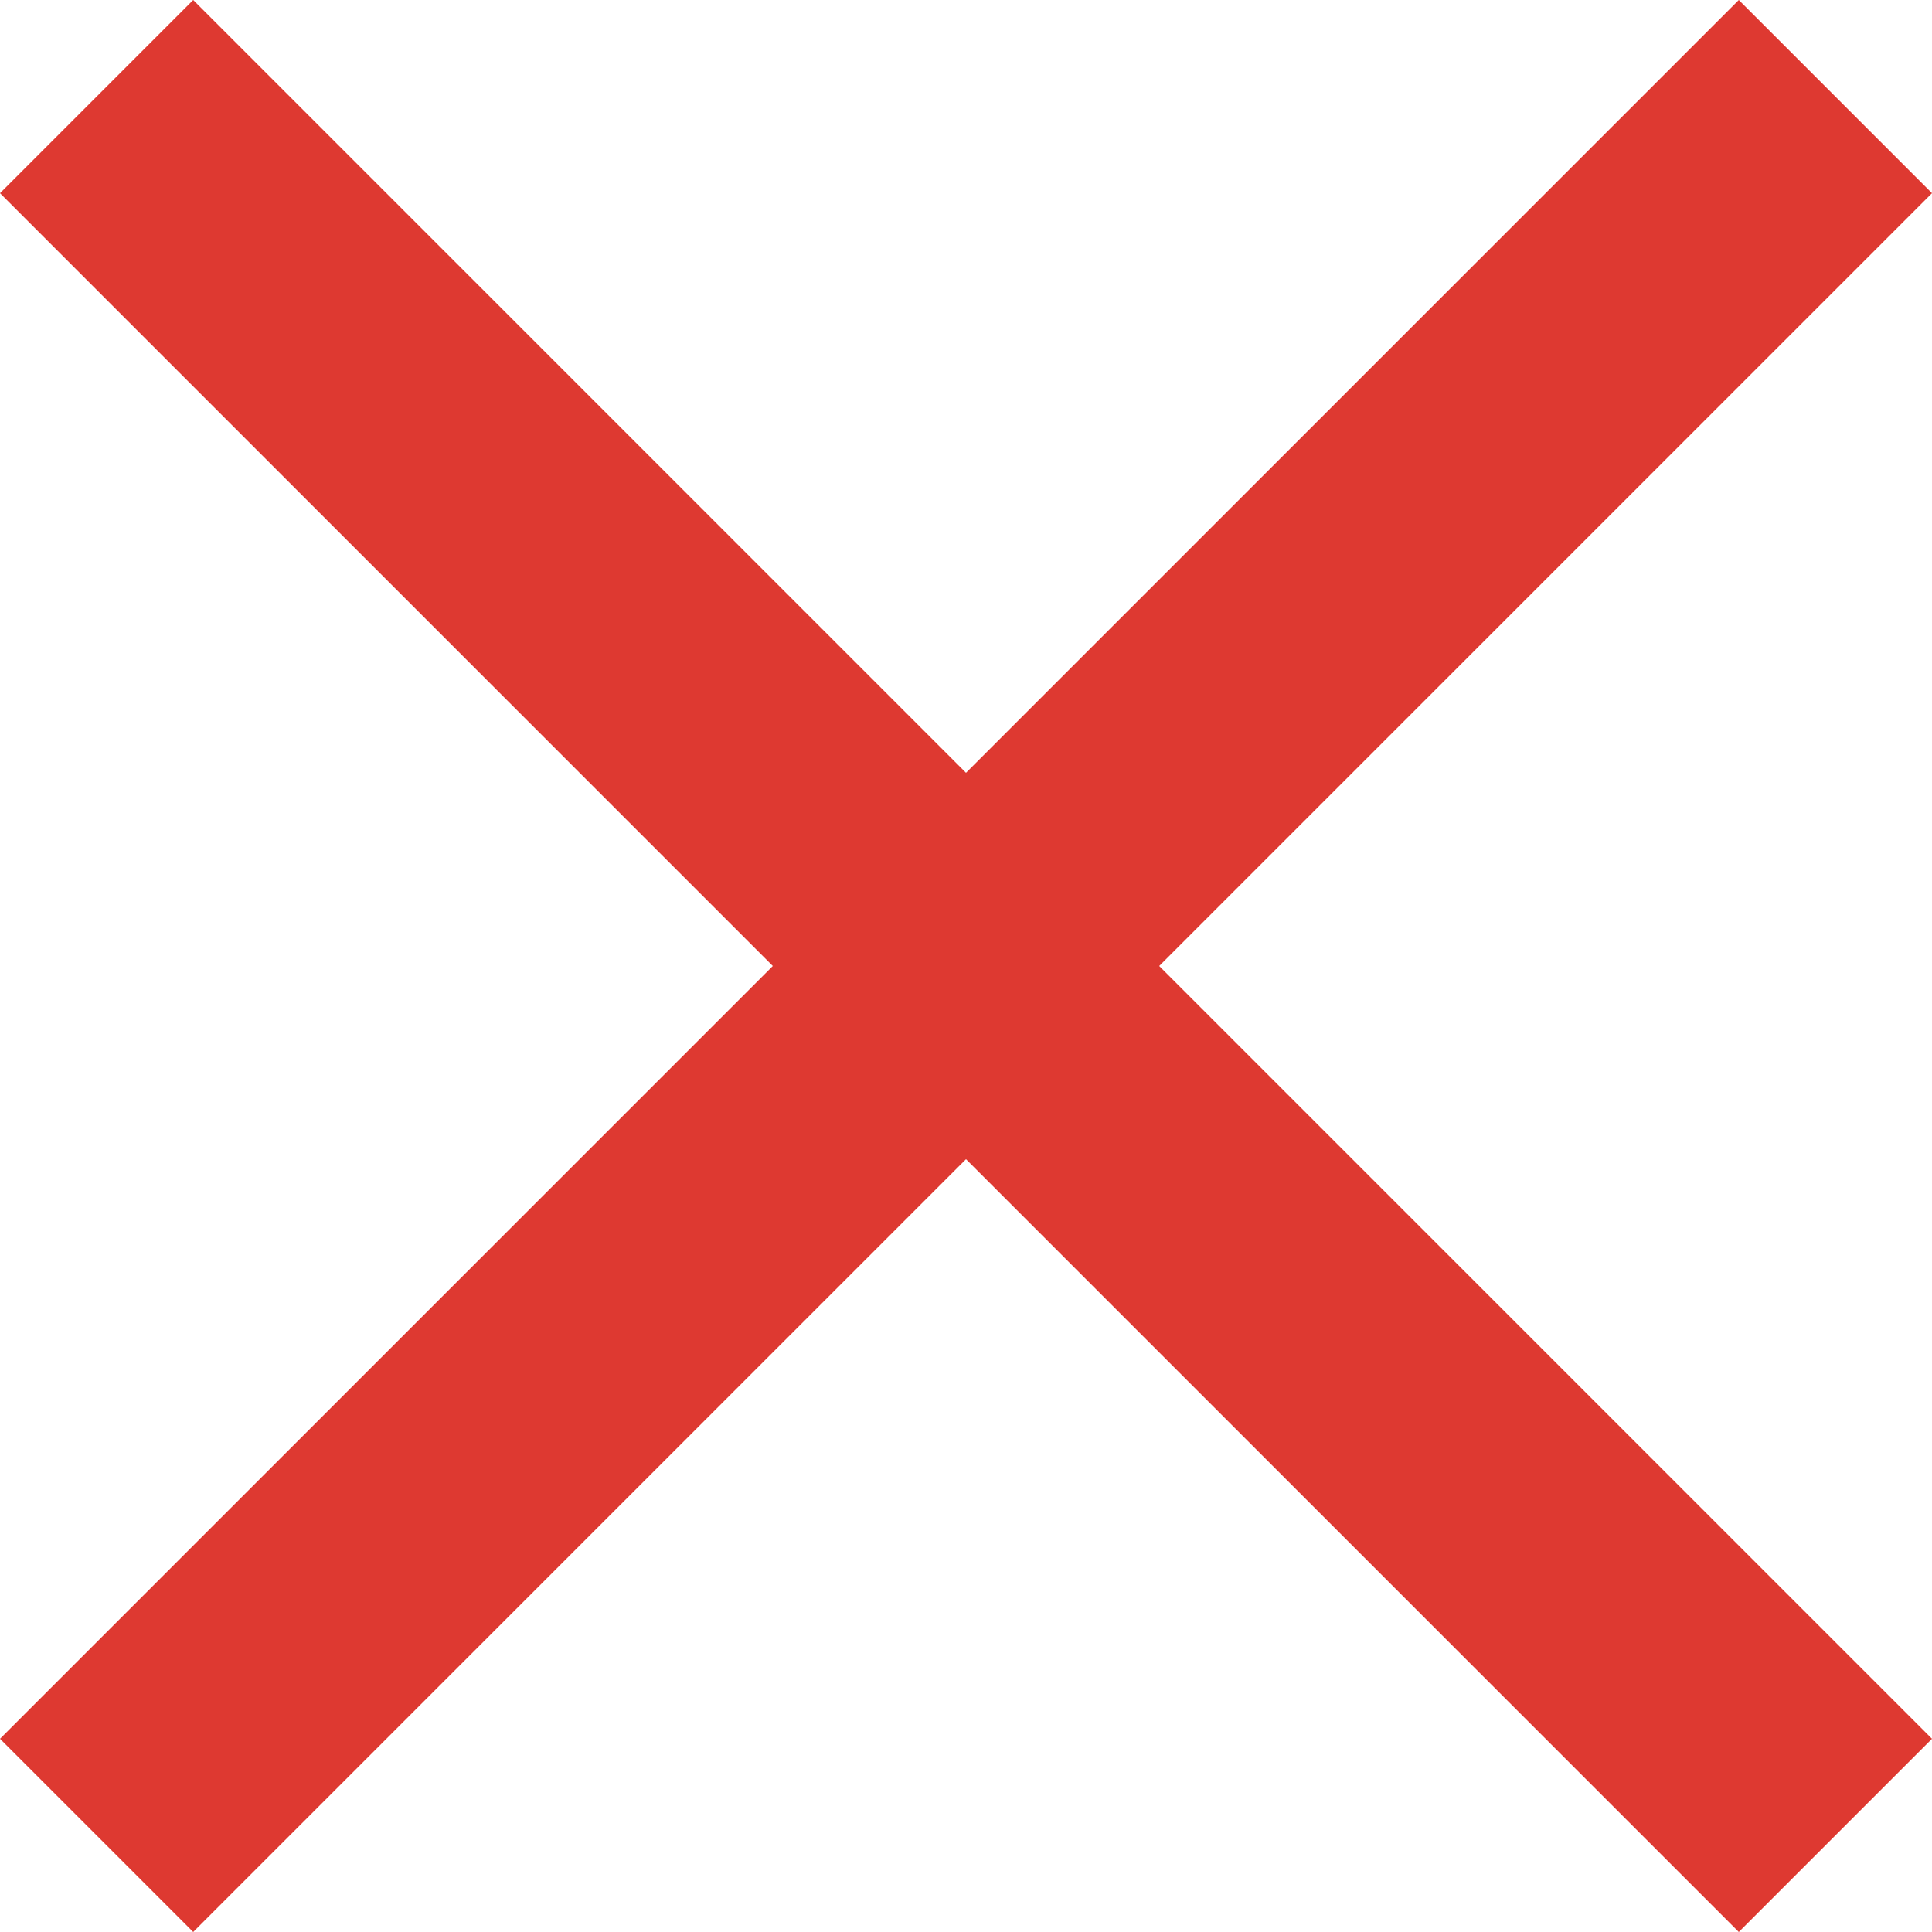<?xml version="1.0" encoding="UTF-8"?>
<svg id="Layer_1" xmlns="http://www.w3.org/2000/svg" version="1.1" viewBox="0 0 14 14">
  <!-- Generator: Adobe Illustrator 30.0.0, SVG Export Plug-In . SVG Version: 2.1.1 Build 123)  -->
  <defs>
    <style>
      .st0 {
        fill: #de3931;
      }
    </style>
  </defs>
  <path class="st0" d="M14,1.4l-1.4-1.4-5.6,5.6L1.4,0,0,1.4l5.6,5.6L0,12.6l1.4,1.4,5.6-5.6,5.6,5.6,1.4-1.4-5.6-5.6L14,1.4Z"/>
</svg>